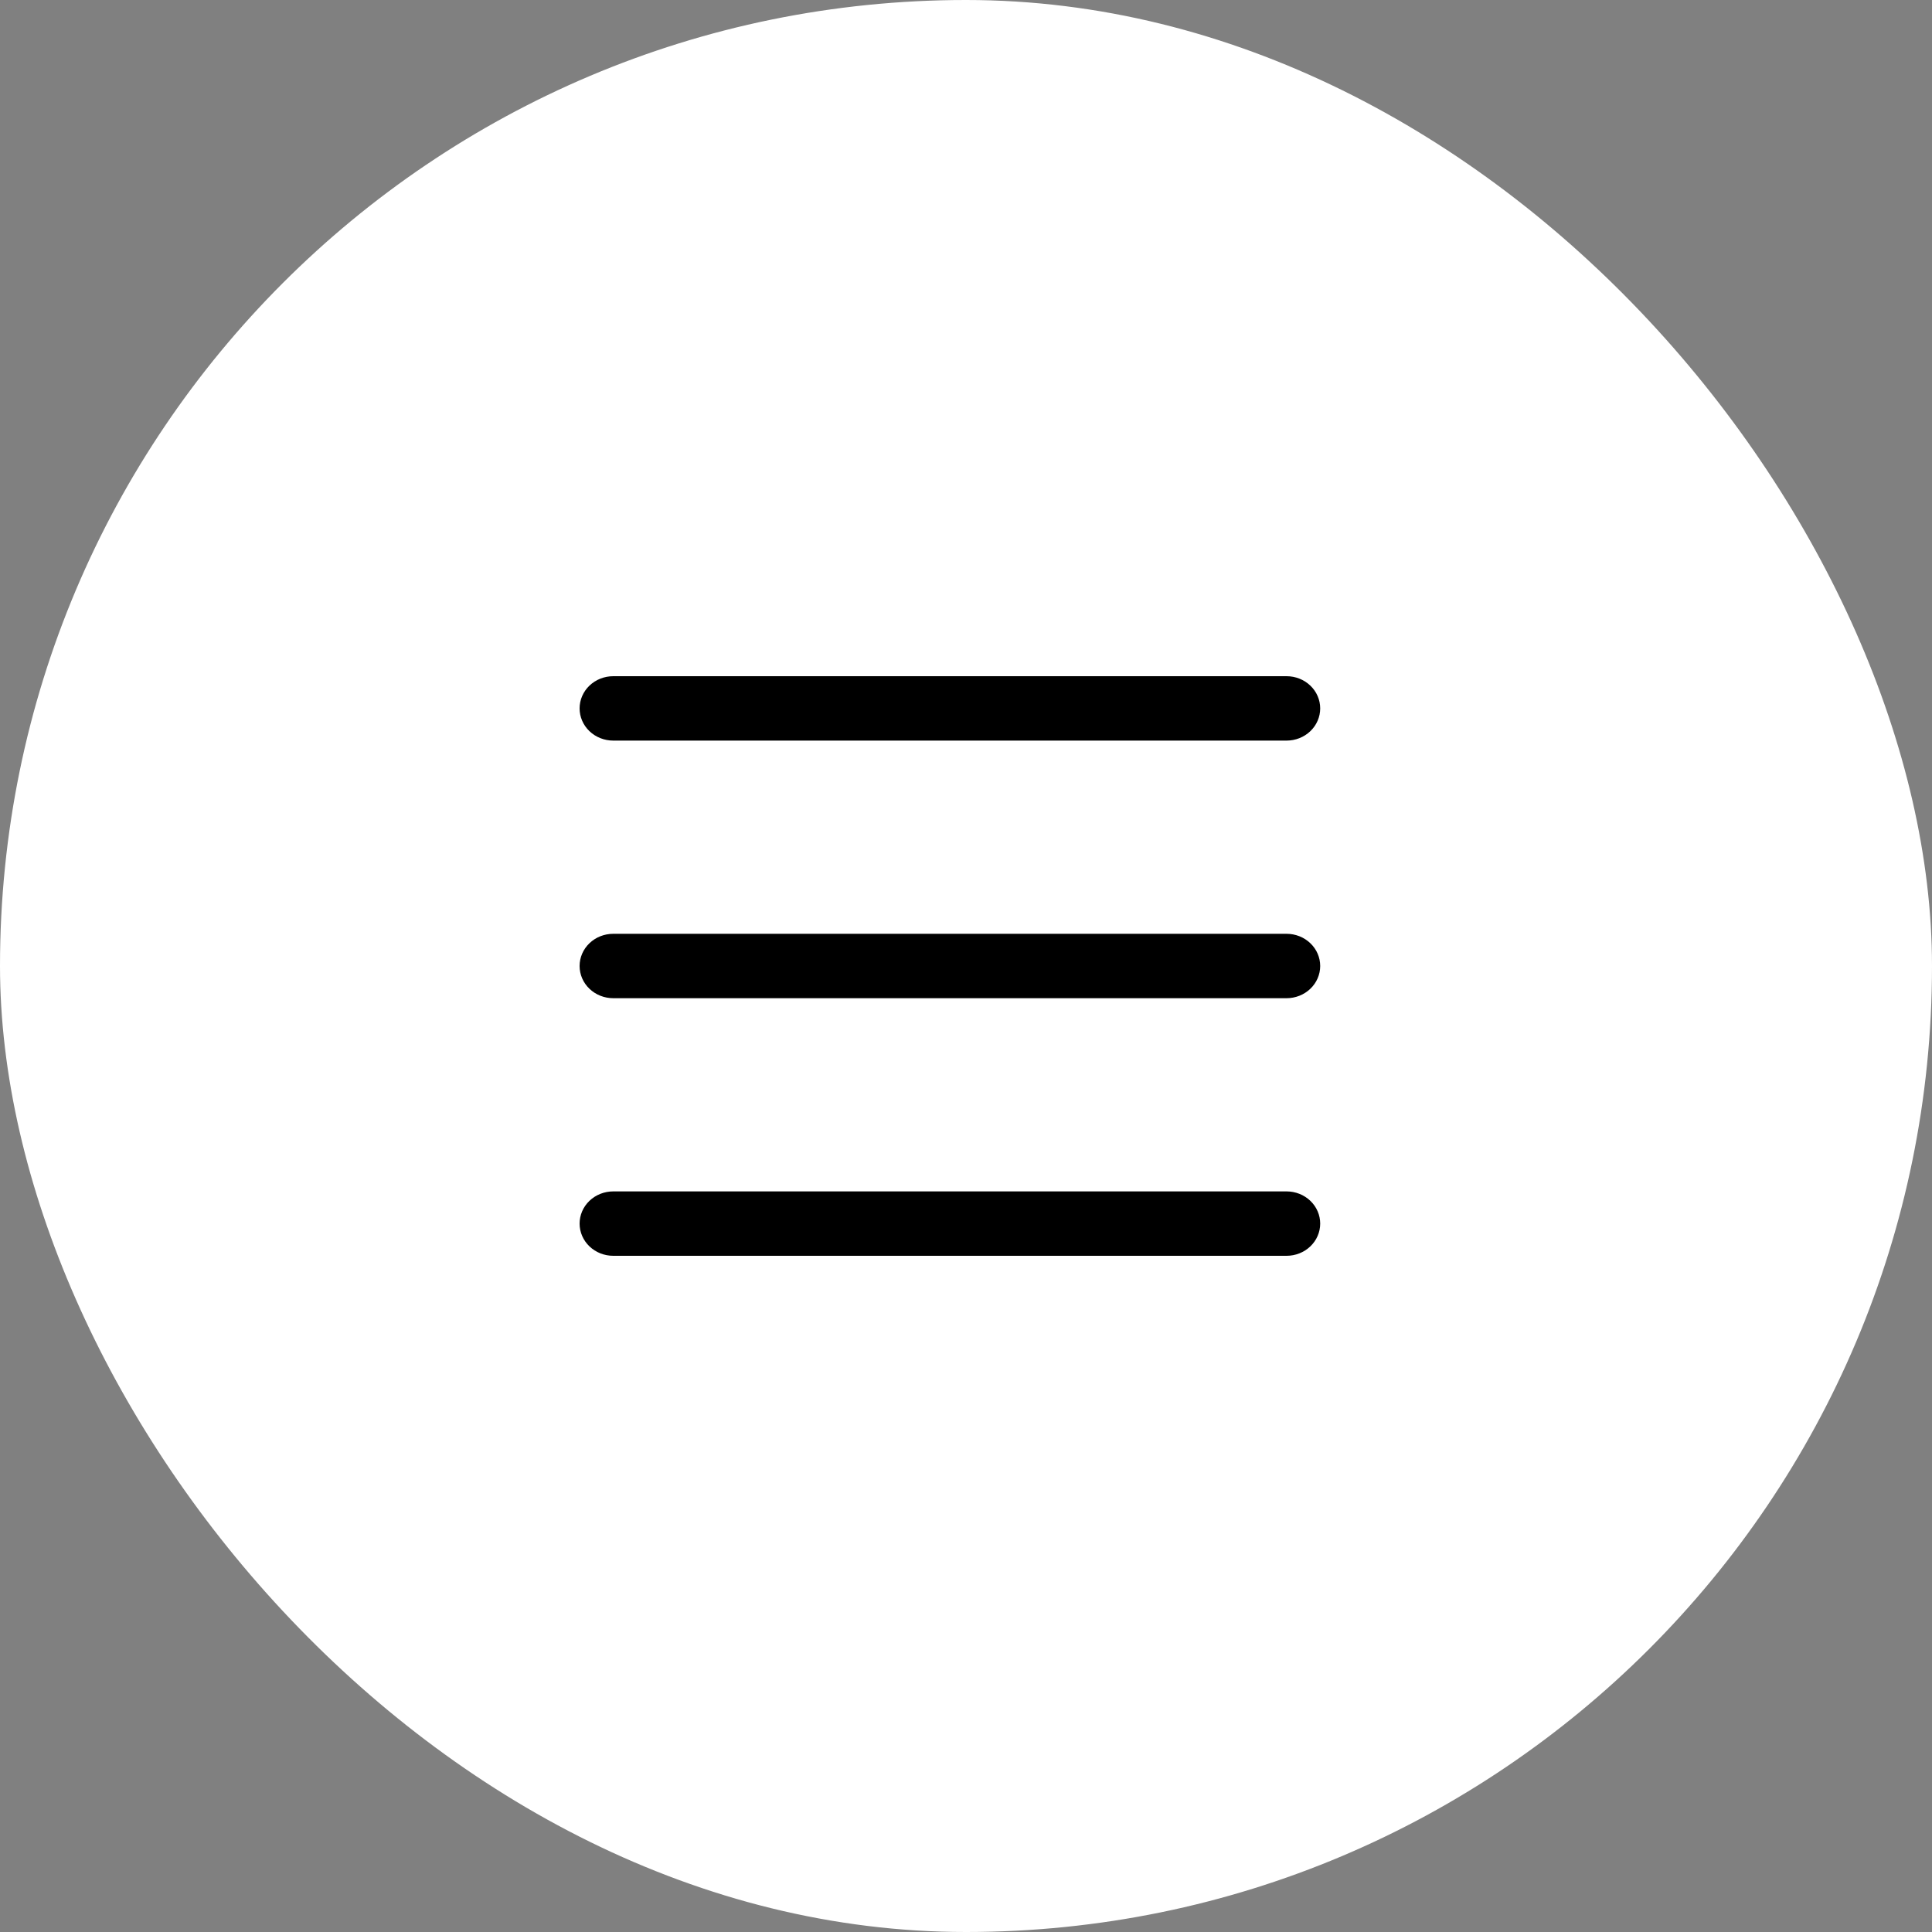 <svg width="60" height="60" viewBox="0 0 60 60" fill="none" xmlns="http://www.w3.org/2000/svg">
<rect x="0" y="0" width="60" height="60" fill="#808080" stroke="none"/>
<rect width="60" height="60" rx="30" fill="white"/>
<path fill-rule="evenodd" clip-rule="evenodd" d="M18 38C18 37.735 18.11 37.48 18.306 37.293C18.502 37.105 18.768 37 19.046 37H39.955C40.232 37 40.498 37.105 40.694 37.293C40.89 37.48 41 37.735 41 38C41 38.265 40.89 38.52 40.694 38.707C40.498 38.895 40.232 39 39.955 39H19.046C18.768 39 18.502 38.895 18.306 38.707C18.11 38.52 18 38.265 18 38ZM18 30C18 29.735 18.11 29.48 18.306 29.293C18.502 29.105 18.768 29 19.046 29H39.955C40.232 29 40.498 29.105 40.694 29.293C40.89 29.48 41 29.735 41 30C41 30.265 40.89 30.52 40.694 30.707C40.498 30.895 40.232 31 39.955 31H19.046C18.768 31 18.502 30.895 18.306 30.707C18.11 30.52 18 30.265 18 30ZM18 22C18 21.735 18.11 21.48 18.306 21.293C18.502 21.105 18.768 21 19.046 21H39.955C40.232 21 40.498 21.105 40.694 21.293C40.89 21.48 41 21.735 41 22C41 22.265 40.89 22.52 40.694 22.707C40.498 22.895 40.232 23 39.955 23H19.046C18.768 23 18.502 22.895 18.306 22.707C18.11 22.52 18 22.265 18 22Z" fill="black"/>
</svg>
